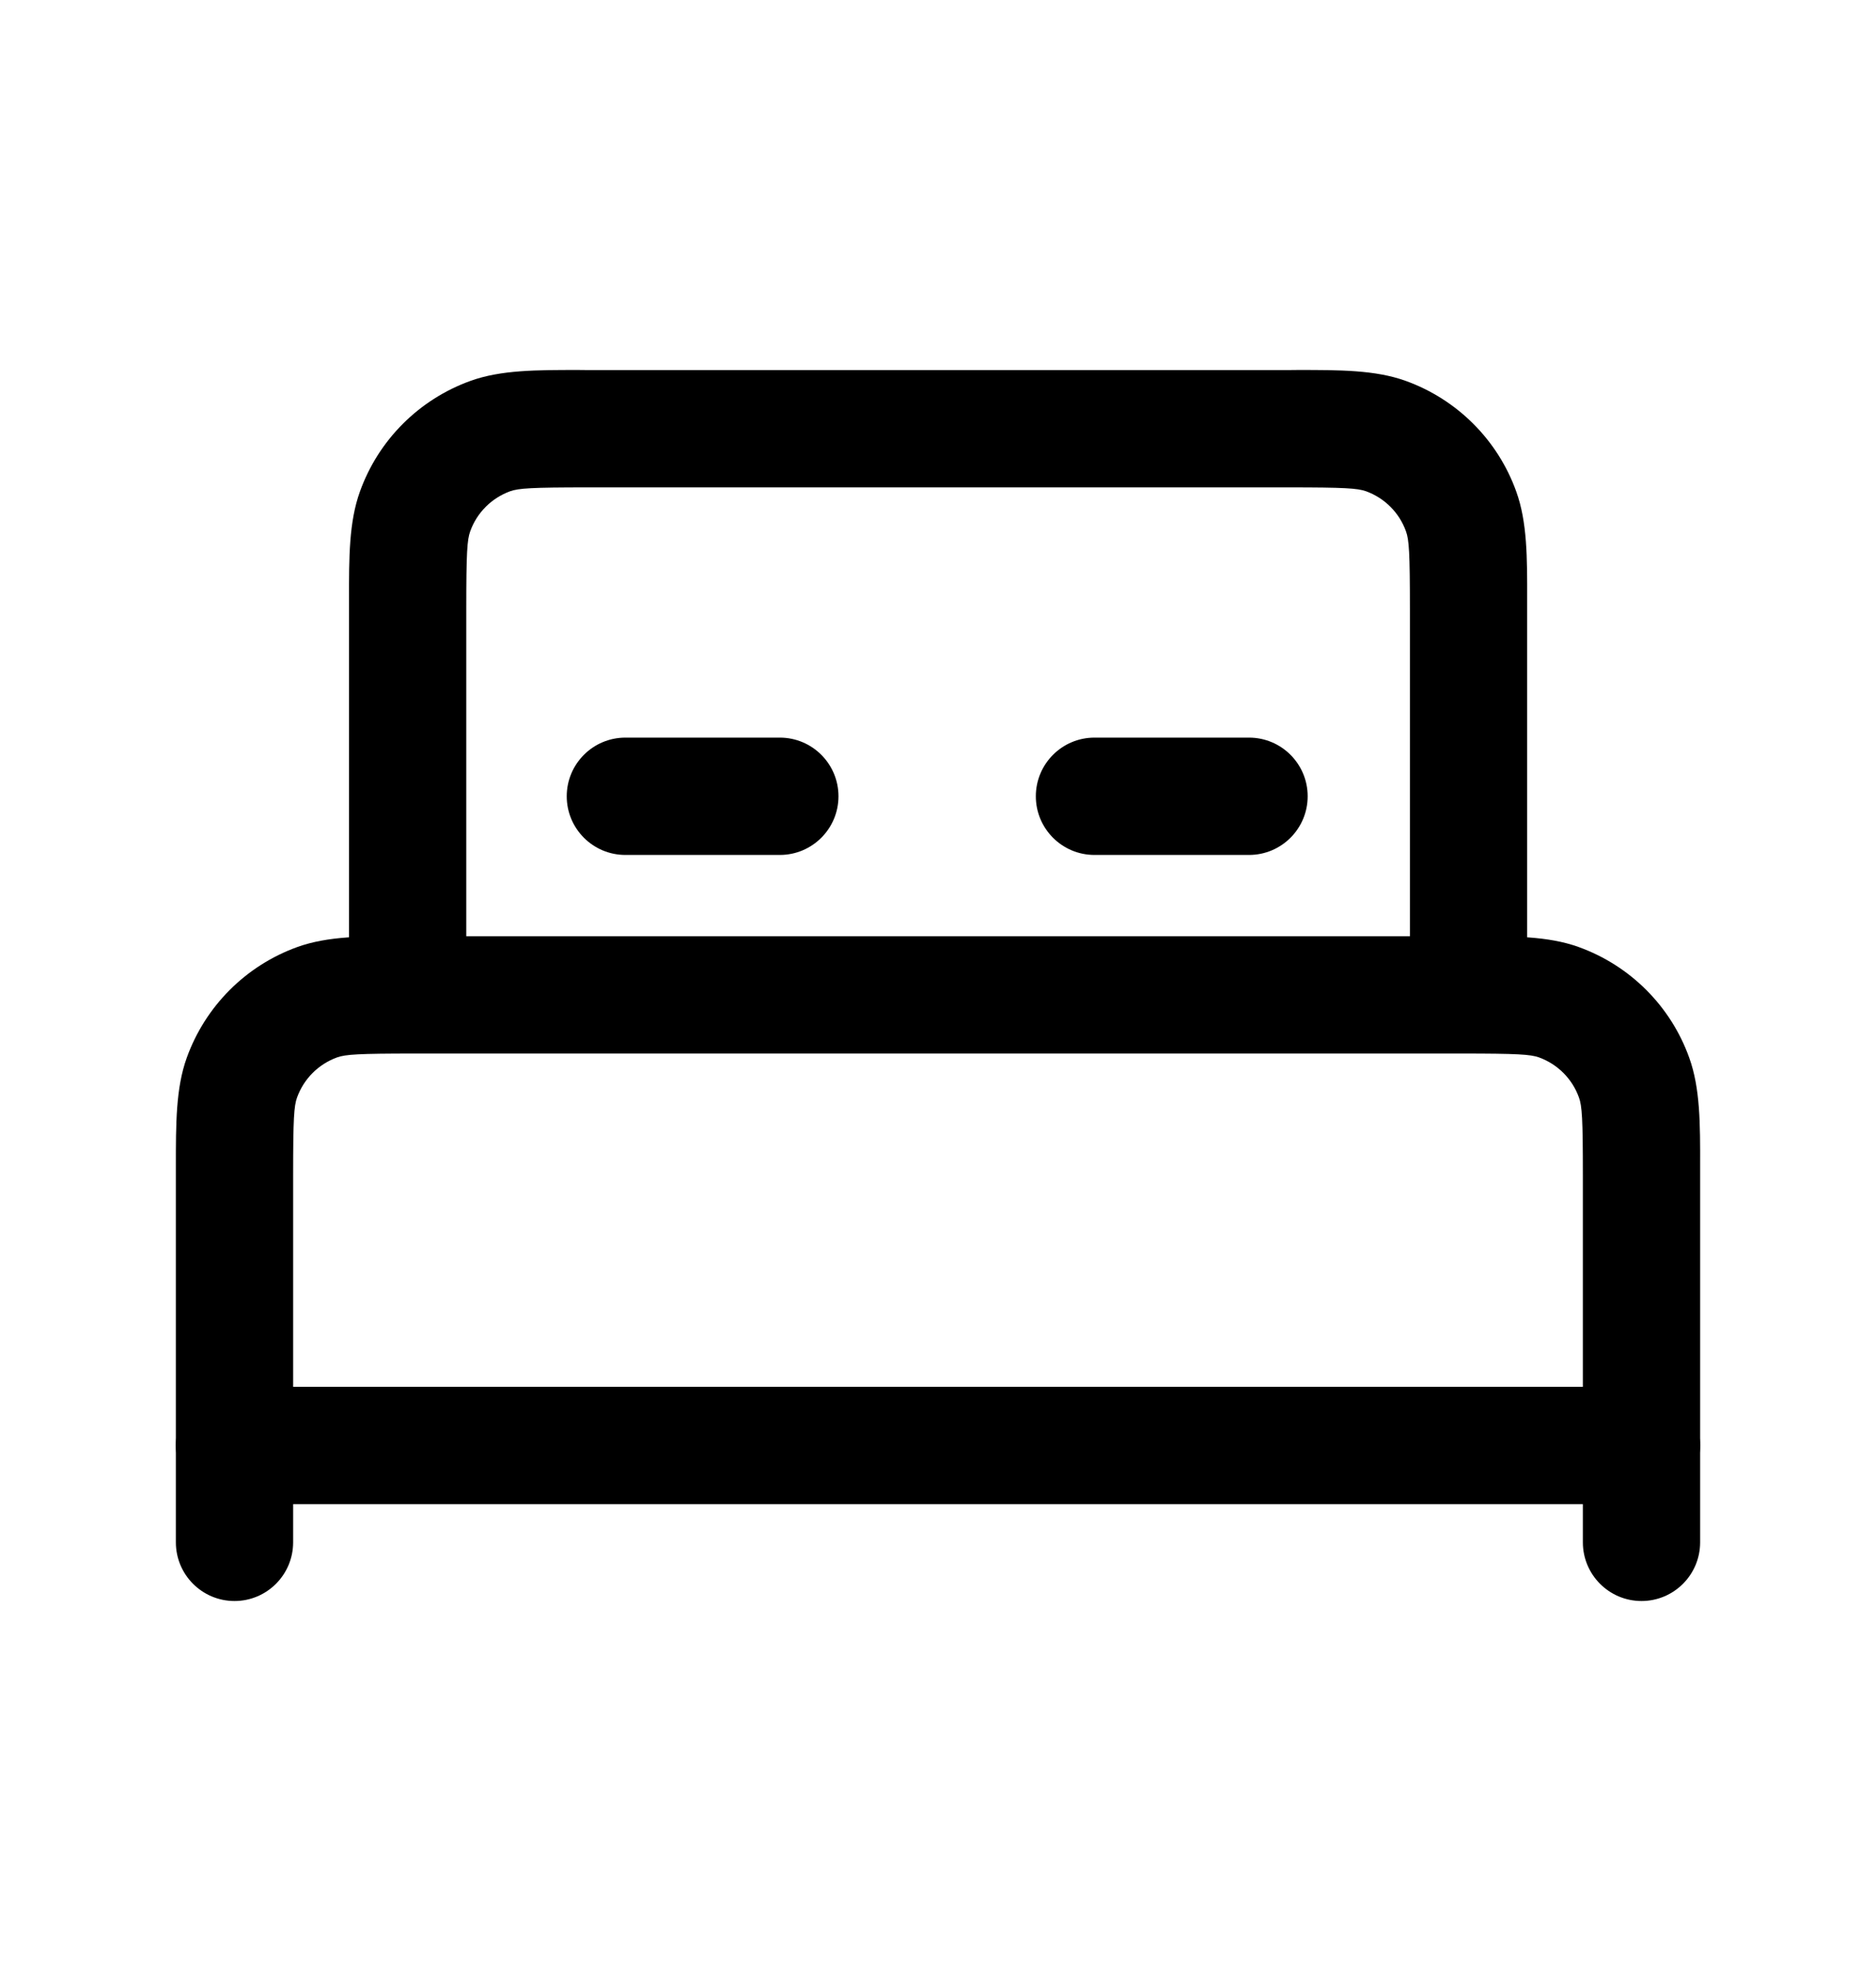 <svg width="20" height="21" viewBox="0 0 20 21" fill="none" xmlns="http://www.w3.org/2000/svg">
<path fill-rule="evenodd" clip-rule="evenodd" d="M6.17 3.942C6.202 3.942 6.234 3.943 6.266 3.943H13.736C13.768 3.943 13.8 3.942 13.832 3.942C14.282 3.942 14.661 3.941 14.986 4.058C15.535 4.256 15.968 4.688 16.165 5.238C16.282 5.562 16.282 5.942 16.281 6.392C16.281 6.423 16.281 6.455 16.281 6.488V10.599C16.281 10.944 16.001 11.224 15.656 11.224C15.311 11.224 15.031 10.944 15.031 10.599V6.488C15.031 5.888 15.022 5.751 14.989 5.661C14.918 5.462 14.761 5.306 14.563 5.234C14.472 5.202 14.336 5.193 13.736 5.193H6.266C5.666 5.193 5.53 5.202 5.439 5.234C5.241 5.306 5.084 5.462 5.013 5.661C4.98 5.751 4.971 5.888 4.971 6.488V10.599C4.971 10.944 4.691 11.224 4.346 11.224C4.001 11.224 3.721 10.944 3.721 10.599V6.488C3.721 6.455 3.721 6.423 3.721 6.392C3.72 5.942 3.72 5.562 3.837 5.238C4.034 4.688 4.467 4.256 5.016 4.058C5.341 3.941 5.72 3.942 6.17 3.942Z" fill="black"/>
<path fill-rule="evenodd" clip-rule="evenodd" d="M11.043 8.484C11.043 8.139 11.323 7.859 11.668 7.859H13.316C13.661 7.859 13.941 8.139 13.941 8.484C13.941 8.829 13.661 9.109 13.316 9.109H11.668C11.323 9.109 11.043 8.829 11.043 8.484Z" fill="black"/>
<path fill-rule="evenodd" clip-rule="evenodd" d="M6.042 8.484C6.042 8.139 6.322 7.859 6.667 7.859H8.314C8.659 7.859 8.939 8.139 8.939 8.484C8.939 8.829 8.659 9.109 8.314 9.109H6.667C6.322 9.109 6.042 8.829 6.042 8.484Z" fill="black"/>
<path fill-rule="evenodd" clip-rule="evenodd" d="M4.324 9.974C4.356 9.974 4.388 9.975 4.42 9.975H15.58C15.612 9.975 15.644 9.974 15.676 9.974C16.126 9.974 16.506 9.973 16.83 10.09C17.379 10.288 17.812 10.72 18.009 11.27C18.126 11.594 18.126 11.974 18.125 12.424C18.125 12.455 18.125 12.487 18.125 12.52V16.433C18.125 16.778 17.845 17.058 17.5 17.058C17.155 17.058 16.875 16.778 16.875 16.433V12.52C16.875 11.919 16.866 11.783 16.833 11.693C16.762 11.494 16.605 11.338 16.407 11.266C16.316 11.234 16.18 11.225 15.58 11.225H4.42C3.82 11.225 3.684 11.234 3.594 11.266C3.395 11.338 3.239 11.494 3.167 11.693C3.134 11.783 3.125 11.919 3.125 12.52V16.433C3.125 16.778 2.845 17.058 2.5 17.058C2.155 17.058 1.875 16.778 1.875 16.433V12.52C1.875 12.487 1.875 12.455 1.875 12.424C1.875 11.974 1.874 11.594 1.991 11.27C2.189 10.72 2.621 10.288 3.17 10.09C3.495 9.973 3.874 9.974 4.324 9.974Z" fill="black"/>
<path fill-rule="evenodd" clip-rule="evenodd" d="M1.875 15.401C1.875 15.055 2.155 14.776 2.5 14.776H17.5C17.845 14.776 18.125 15.055 18.125 15.401C18.125 15.746 17.845 16.026 17.5 16.026H2.5C2.155 16.026 1.875 15.746 1.875 15.401Z" fill="black"/>
</svg>

